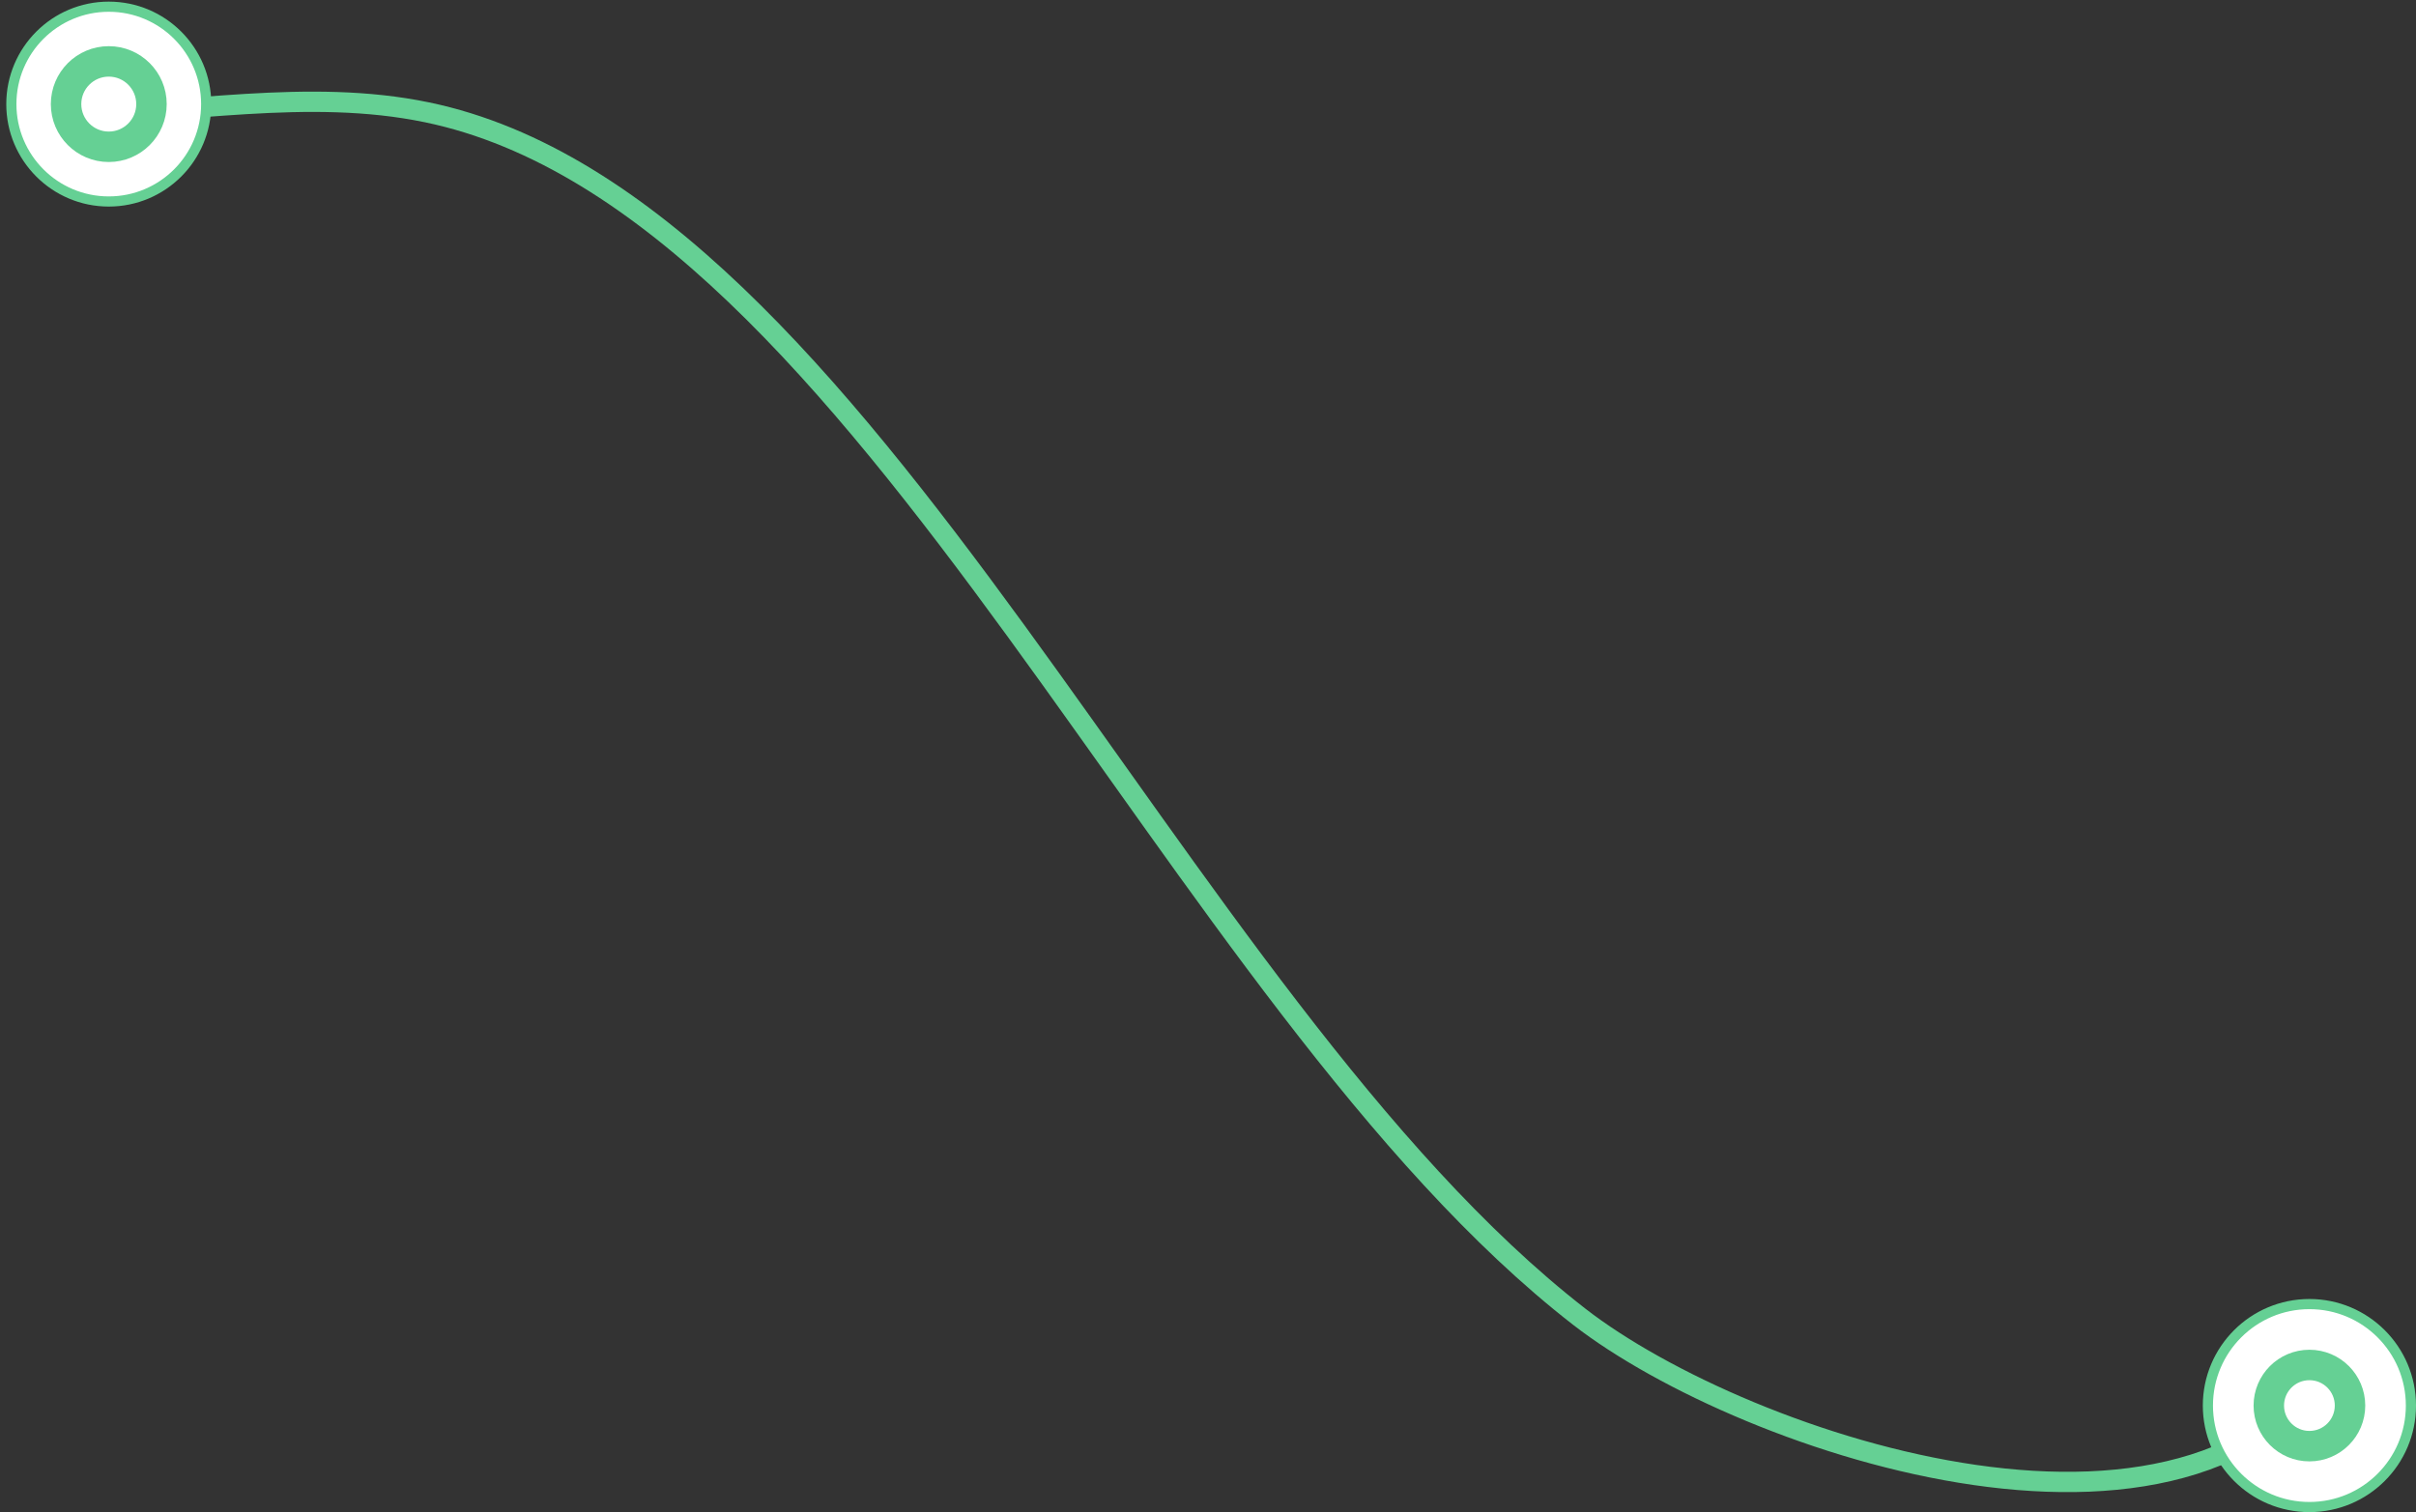 <?xml version="1.0" encoding="UTF-8"?>
<svg width="238px" height="149px" viewBox="0 0 238 149" version="1.1" xmlns="http://www.w3.org/2000/svg" xmlns:xlink="http://www.w3.org/1999/xlink">
    <rect x="0" y="0" width="238" height="149" fill="#333333" stroke="none"/>
    <title>Group 38</title>
    <g id="Page-1" stroke="none" stroke-width="1" fill="none" fill-rule="evenodd">
        <g id="Envíos-Desktop" transform="translate(-809, -2849)" stroke="#65D094">
            <g id="Group-38" transform="translate(809.618, 2849.16)">
                <path d="M5.663,11.164 C17.594,11.079 29.695,8.466 41.455,10.91 C84.759,19.912 114.999,98.569 154.959,129.591 C171.27,142.255 217.307,157.831 230.663,131.584" id="Path-2" stroke-width="2"></path>
                <g id="Group-14" fill="#FFFFFF">
                    <circle id="Oval" cx="10.097" cy="10.097" r="9.597"></circle>
                    <circle id="Oval" stroke-width="3" cx="10.097" cy="10.097" r="4.207"></circle>
                </g>
                <g id="Group-13" transform="translate(216.382, 127.84)" fill="#FFFFFF">
                    <circle id="Oval" cx="10.5" cy="10.5" r="10"></circle>
                    <circle id="Oval" stroke-width="3" cx="10.5" cy="10.5" r="4"></circle>
                </g>
            </g>
        </g>
    </g>
</svg>